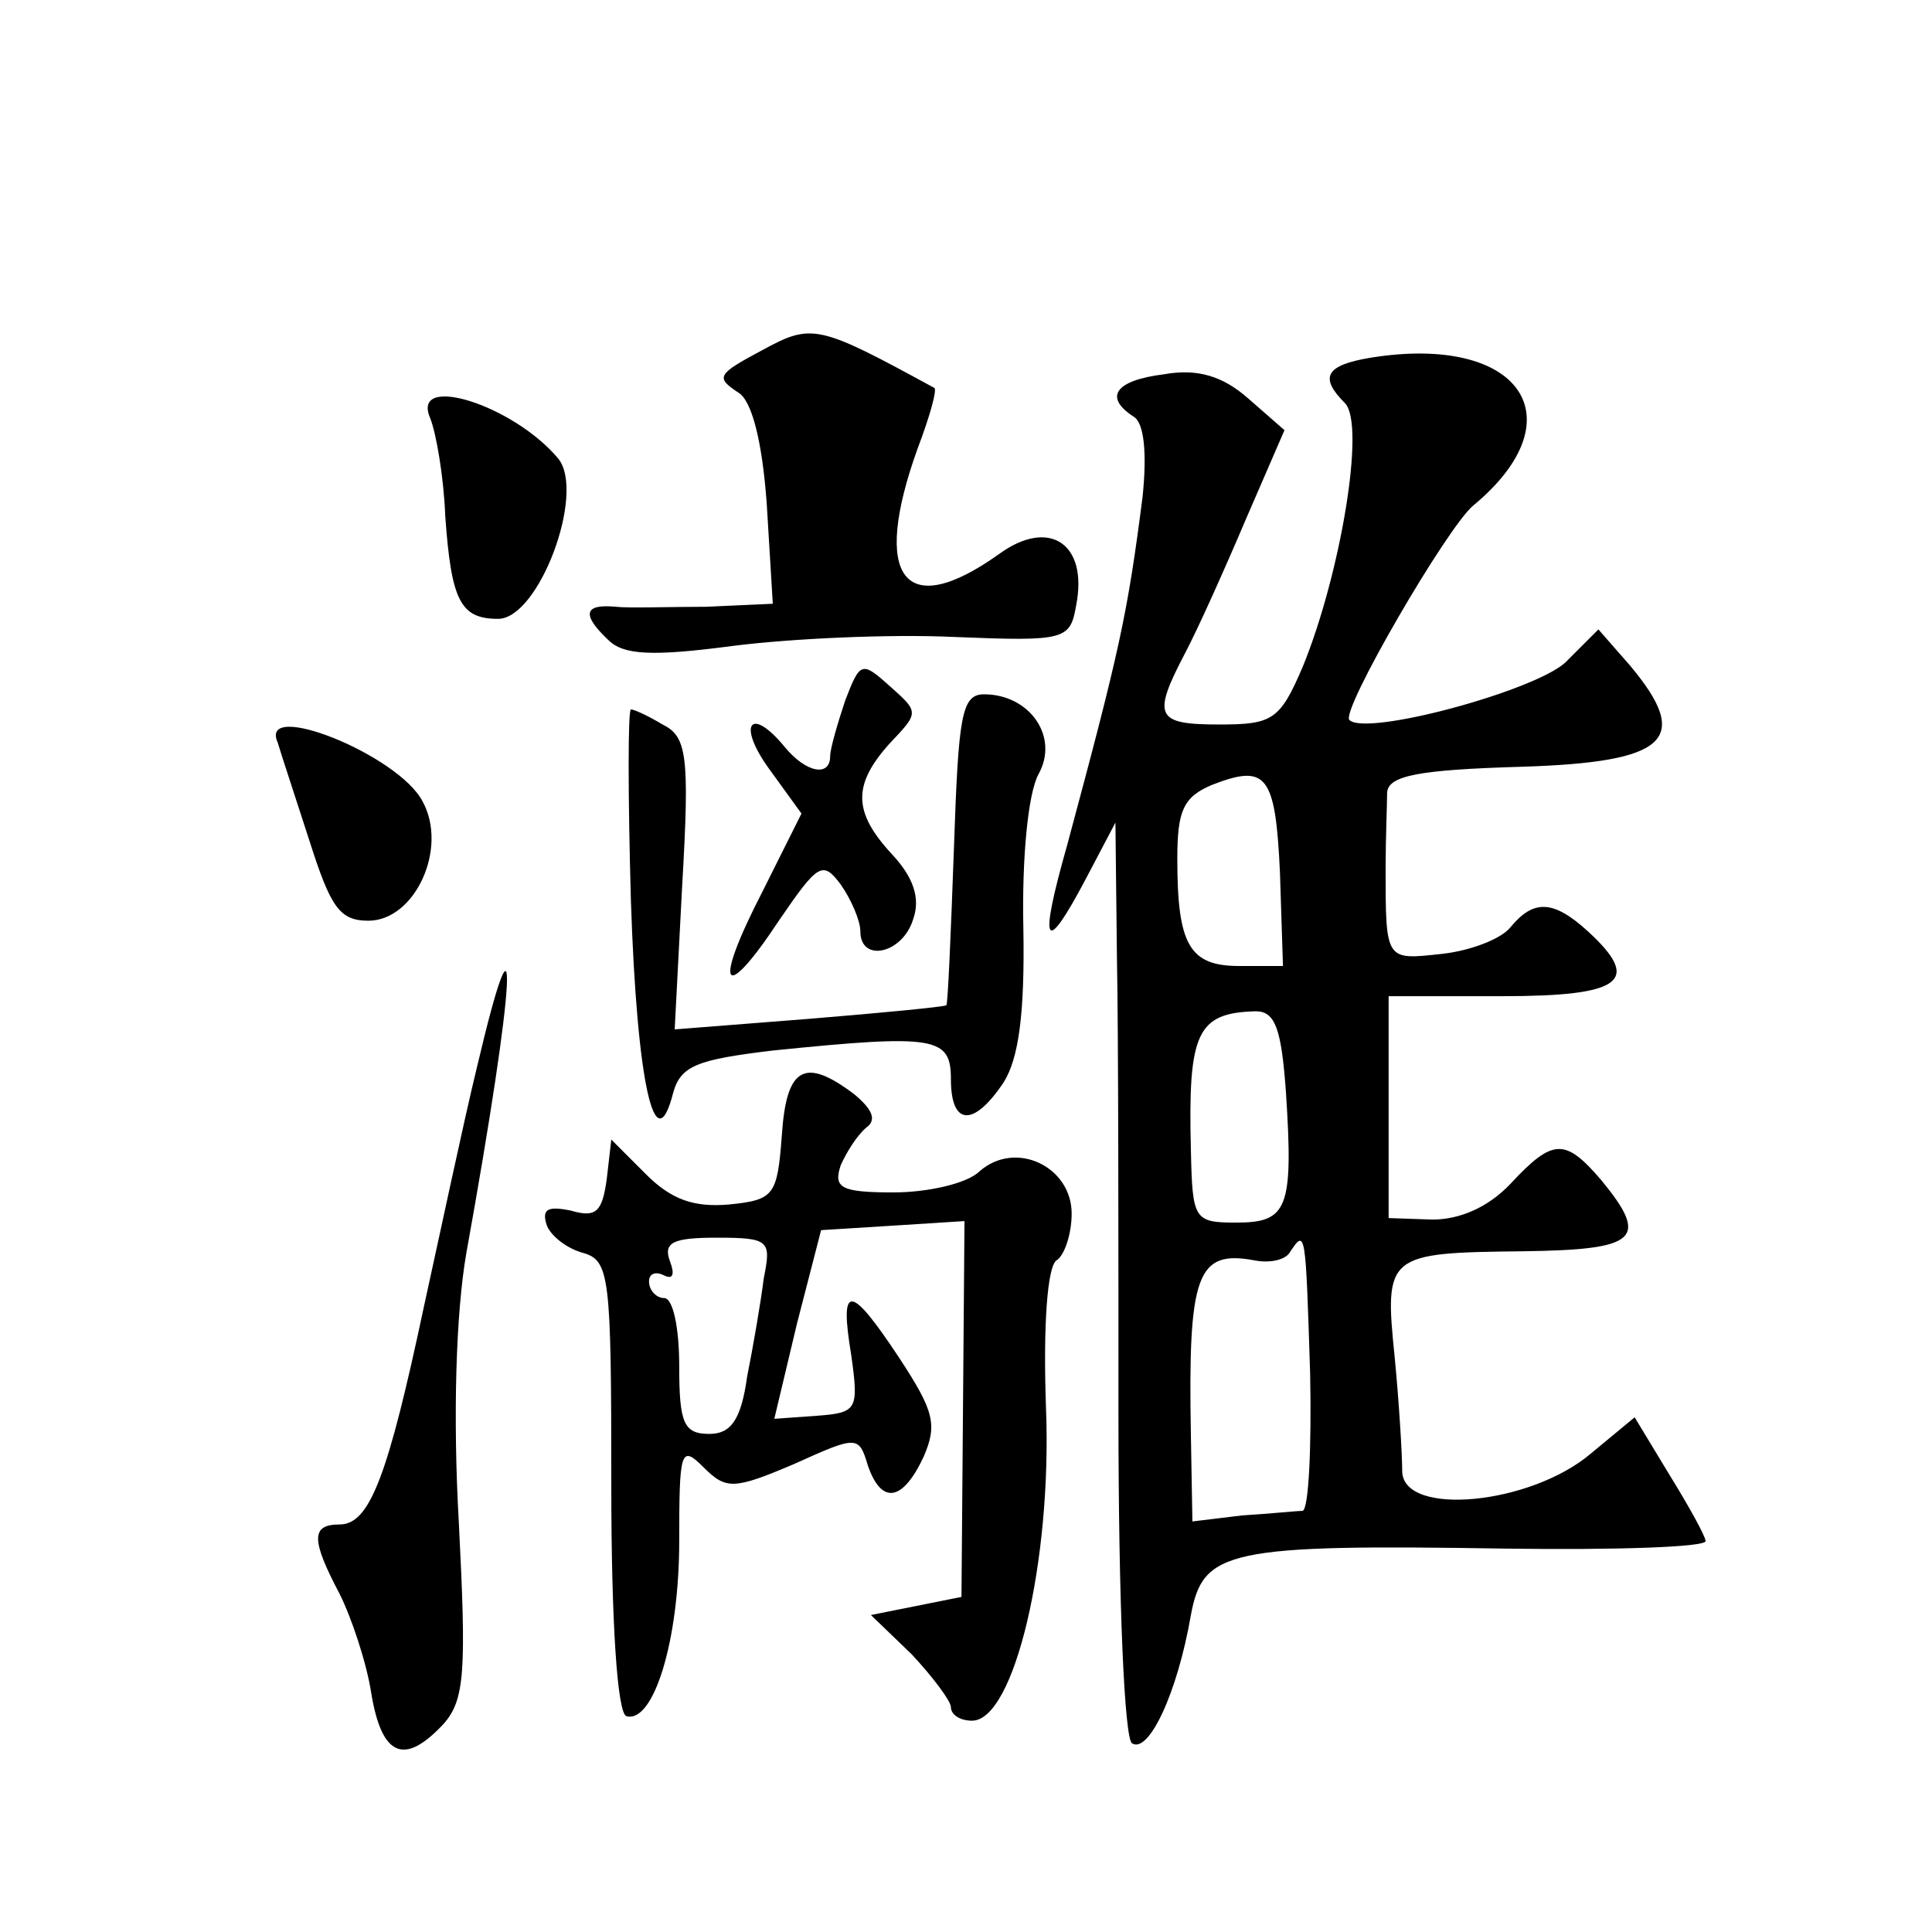 <?xml version="1.0" standalone="no"?>
<!DOCTYPE svg PUBLIC "-//W3C//DTD SVG 20010904//EN"
 "http://www.w3.org/TR/2001/REC-SVG-20010904/DTD/svg10.dtd">
<svg version="1.0" xmlns="http://www.w3.org/2000/svg"
 width="128pt" height="128pt" viewBox="0 0 128 128"
 preserveAspectRatio="xMidYMid meet">
<g transform="translate(0,128) scale(0.1,-0.1)"
fill="#0" stroke="none">
<path d="M505 1048 c-30 -16 -31 -18 -16 -28 9 -5 16 -32 19 -74 l4 -66 -44 -2
c-24 0 -51 -1 -60 0 -21 2 -23 -5 -5 -22 10 -10 29 -11 82 -4 39 5 105 8 147 6
74 -3 77 -2 81 21 8 41 -18 58 -51 34 -63 -45 -85 -16 -54 70 8 21 13 39 11 40
-77 42 -81 43 -114 25z M908 1043 c-30 -5 -34 -13 -17 -30 14 -14 -3 -114 -28 -175
-15 -35 -20 -38 -55 -38 -42 0 -45 5 -23 47 8 15 26 55 40 88 l26 60 -24 21 c-17
15 -34 20 -56 16 -32 -4 -40 -15 -20 -28 7 -4 9 -24 6 -53 -10 -78 -15 -101 -50
-231 -19 -67 -15 -74 12 -23 l20 38 1 -90 c1 -49 1 -185 1 -302 0 -126 4 -215 9
-218 11 -7 30 33 39 85 8 43 24 47 209 44 73 -1 132 1 132 5 0 3 -11 23 -24 44
l-23 38 -29 -24 c-40 -34 -124 -42 -125 -12 0 11 -2 45 -5 76 -7 68 -5 69 85 70
76 1 84 8 52 47 -24 28 -32 28 -60 -2 -15 -16 -34 -24 -52 -24 l-29 1 0 74 0 73
75 0 c80 0 93 10 57 43 -23 21 -36 21 -51 3 -6 -8 -27 -16 -46 -18 -37 -4 -37 -5
-37 57 0 19 1 42 1 50 1 11 20 15 89 17 97 3 113 18 72 67 l-21 24 -22 -22 c-21
-19 -132 -49 -143 -38 -6 6 65 128 82 142 70 58 31 114 -68 98z m-60 -341 l2 -62
-29 0 c-33 0 -41 14 -41 71 0 32 4 41 23 49 36 14 42 7 45 -58z m4 -146 c5 -77
1 -86 -33 -86 -28 0 -29 2 -30 48 -2 78 4 91 43 92 13 0 17 -12 20 -54z m16 -186
c1 -50 -1 -90 -5 -91 -4 0 -23 -2 -40 -3 l-33 -4 -1 57 c-2 107 4 123 42 116 10
-2 21 0 24 6 10 15 10 13 13 -81z M285 1003 c4 -10 9 -39 10 -65 4 -56 10 -68 35
-68 27 0 58 83 40 106 -30 36 -98 57 -85 27z M560 816 c-5 -15 -10 -32 -10 -37
0 -14 -16 -11 -30 6 -23 28 -32 15 -10 -15 l21 -29 -26 -52 c-33 -64 -26 -75 11
-19 26 38 29 40 41 24 7 -10 13 -24 13 -31 0 -21 28 -15 35 8 5 14 0 28 -14 43
-26 28 -26 46 -2 73 20 21 20 21 1 38 -19 17 -20 17 -30 -9z M632 718 c-2 -56 -4
-103 -5 -104 -1 -1 -42 -5 -91 -9 l-89 -7 5 96 c5 86 3 98 -13 106 -10 6 -19 10
-21 10 -2 0 -2 -57 0 -127 4 -121 16 -174 28 -127 5 18 16 22 66 28 108 11 118
9 118 -19 0 -31 15 -32 35 -2 10 16 14 46 13 102 -1 46 3 89 10 102 14 25 -6 53
-36 53 -15 0 -17 -14 -20 -102z M184 788 c2 -7 12 -37 21 -65 14 -44 20 -53 39
-53 31 0 53 48 36 79 -16 31 -109 68 -96 39z M316 573 c-9 -37 -24 -108 -35 -158
-24 -113 -36 -145 -56 -145 -19 0 -19 -10 0 -46 8 -16 18 -46 21 -66 7 -42 22 -48
48 -20 14 16 15 35 10 133 -4 70 -2 139 5 179 33 183 36 246 7 123z M518 528 c-3
-40 -5 -43 -35 -46 -23 -2 -38 3 -55 20 l-23 23 -3 -26 c-3 -22 -7 -26 -24 -21
-15 3 -19 1 -16 -9 2 -7 13 -16 24 -19 18 -5 19 -15 19 -154 0 -91 4 -151 10 -153
18 -5 35 50 35 116 0 60 1 64 16 49 15 -15 20 -15 60 2 42 19 43 19 49 -1 9 -26
23 -24 37 6 9 21 7 30 -16 65 -33 50 -40 50 -32 2 5 -36 4 -38 -23 -40 l-28 -2
15 63 16 62 48 3 47 3 -1 -125 -1 -124 -30 -6 -30 -6 27 -26 c14 -15 26 -31 26
-35 0 -5 6 -9 14 -9 28 0 53 106 49 207 -2 56 1 94 7 98 5 3 10 17 10 31 0 31 -37
49 -61 28 -8 -8 -34 -14 -57 -14 -35 0 -40 3 -35 18 4 9 11 20 17 25 7 5 4 12 -8
22 -33 25 -45 18 -48 -27z m-12 -95 c-2 -16 -7 -45 -11 -65 -4 -29 -11 -38 -25
-38 -17 0 -20 7 -20 45 0 25 -4 45 -10 45 -5 0 -10 5 -10 11 0 5 4 7 10 4 6 -3
7 1 4 9 -5 13 2 16 31 16 35 0 36 -2 31 -27z"/>
</g>
</svg>
